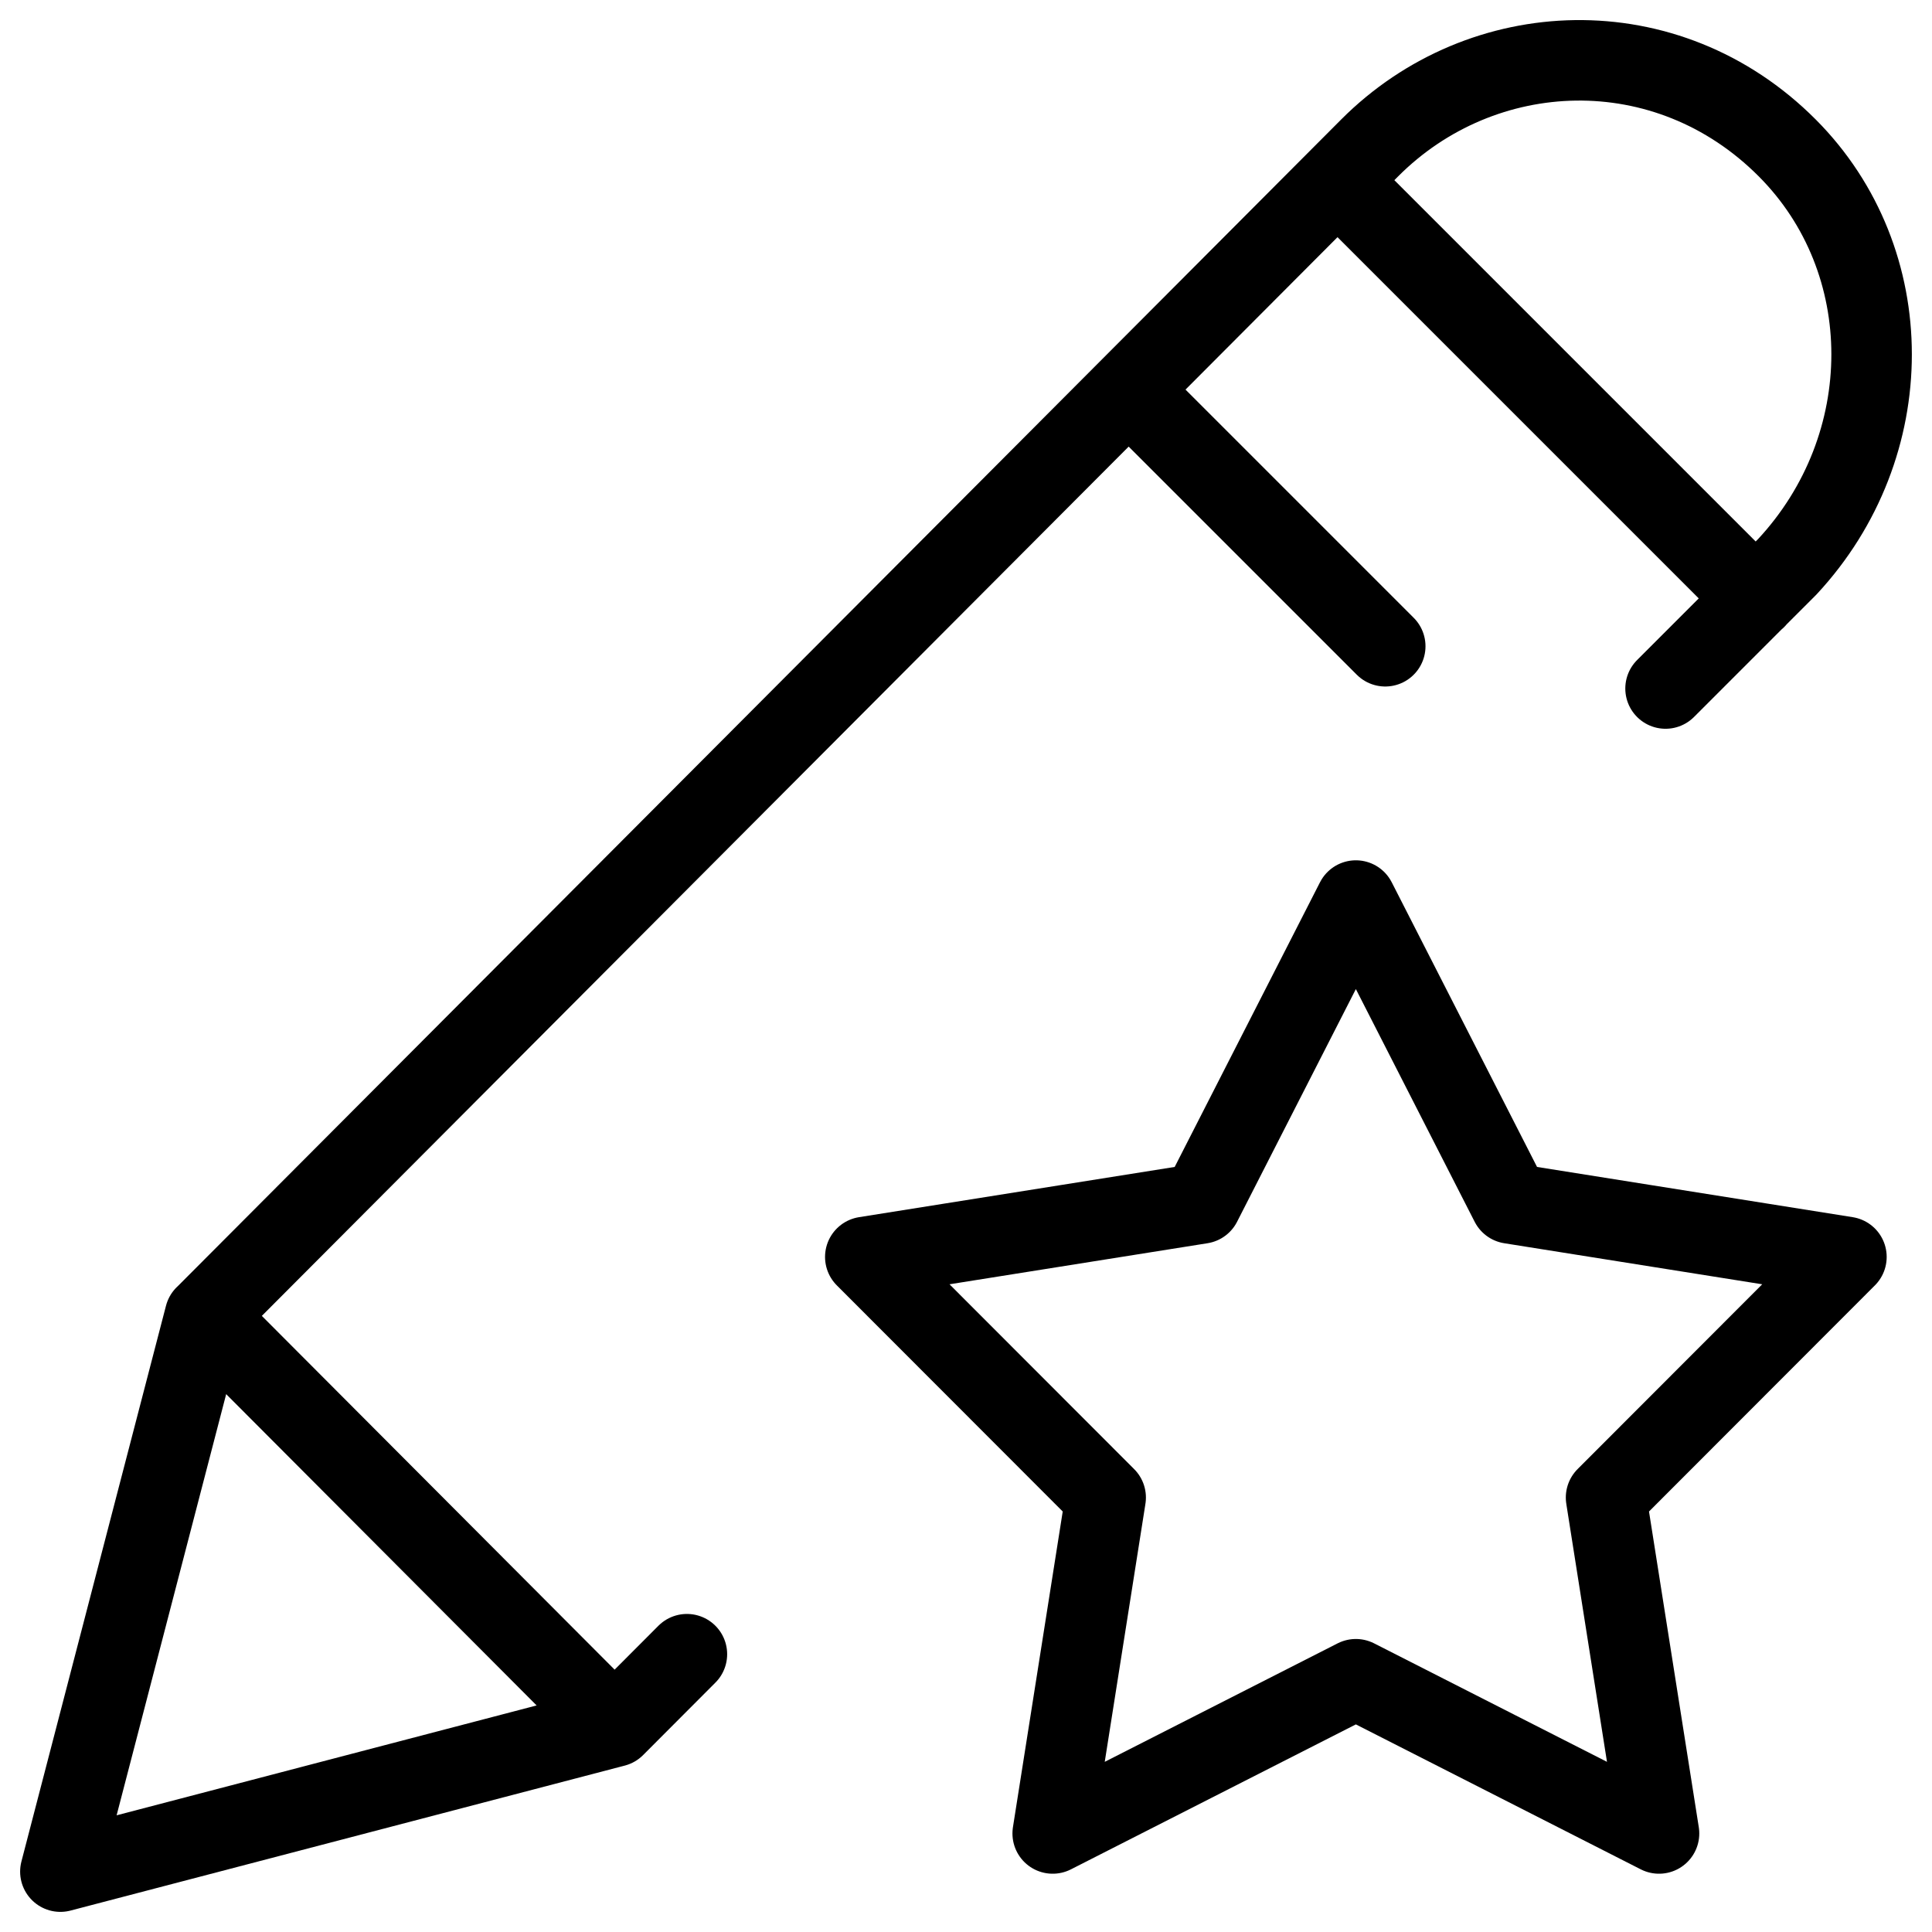 <svg xmlns="http://www.w3.org/2000/svg" fill="none" viewBox="0 0 24 24"><path stroke="#000000" stroke-linecap="round" stroke-linejoin="round" stroke-miterlimit="10" d="M7.635 21.449 0.75 23.25l1.796 -6.904M7.635 21.449l-5.089 -5.103M7.635 21.449l0.898 -0.9m-5.987 -4.202L17.014 1.838c1.397 -1.401 3.692 -1.501 5.188 0 1.397 1.401 1.397 3.702 0 5.203l-1.512 1.512M16.615 2.239l5.196 5.196m-4.603 0.593 -3.187 -3.187" stroke-width="1"></path><path stroke="#000000" stroke-linejoin="round" d="m16.843 11.187 1.921 3.763 4.173 0.664 -2.986 2.989 0.658 4.173 -3.766 -1.916 -3.766 1.916 0.658 -4.173 -2.986 -2.989 4.173 -0.664 1.921 -3.763Z" stroke-width="1"></path></svg>
